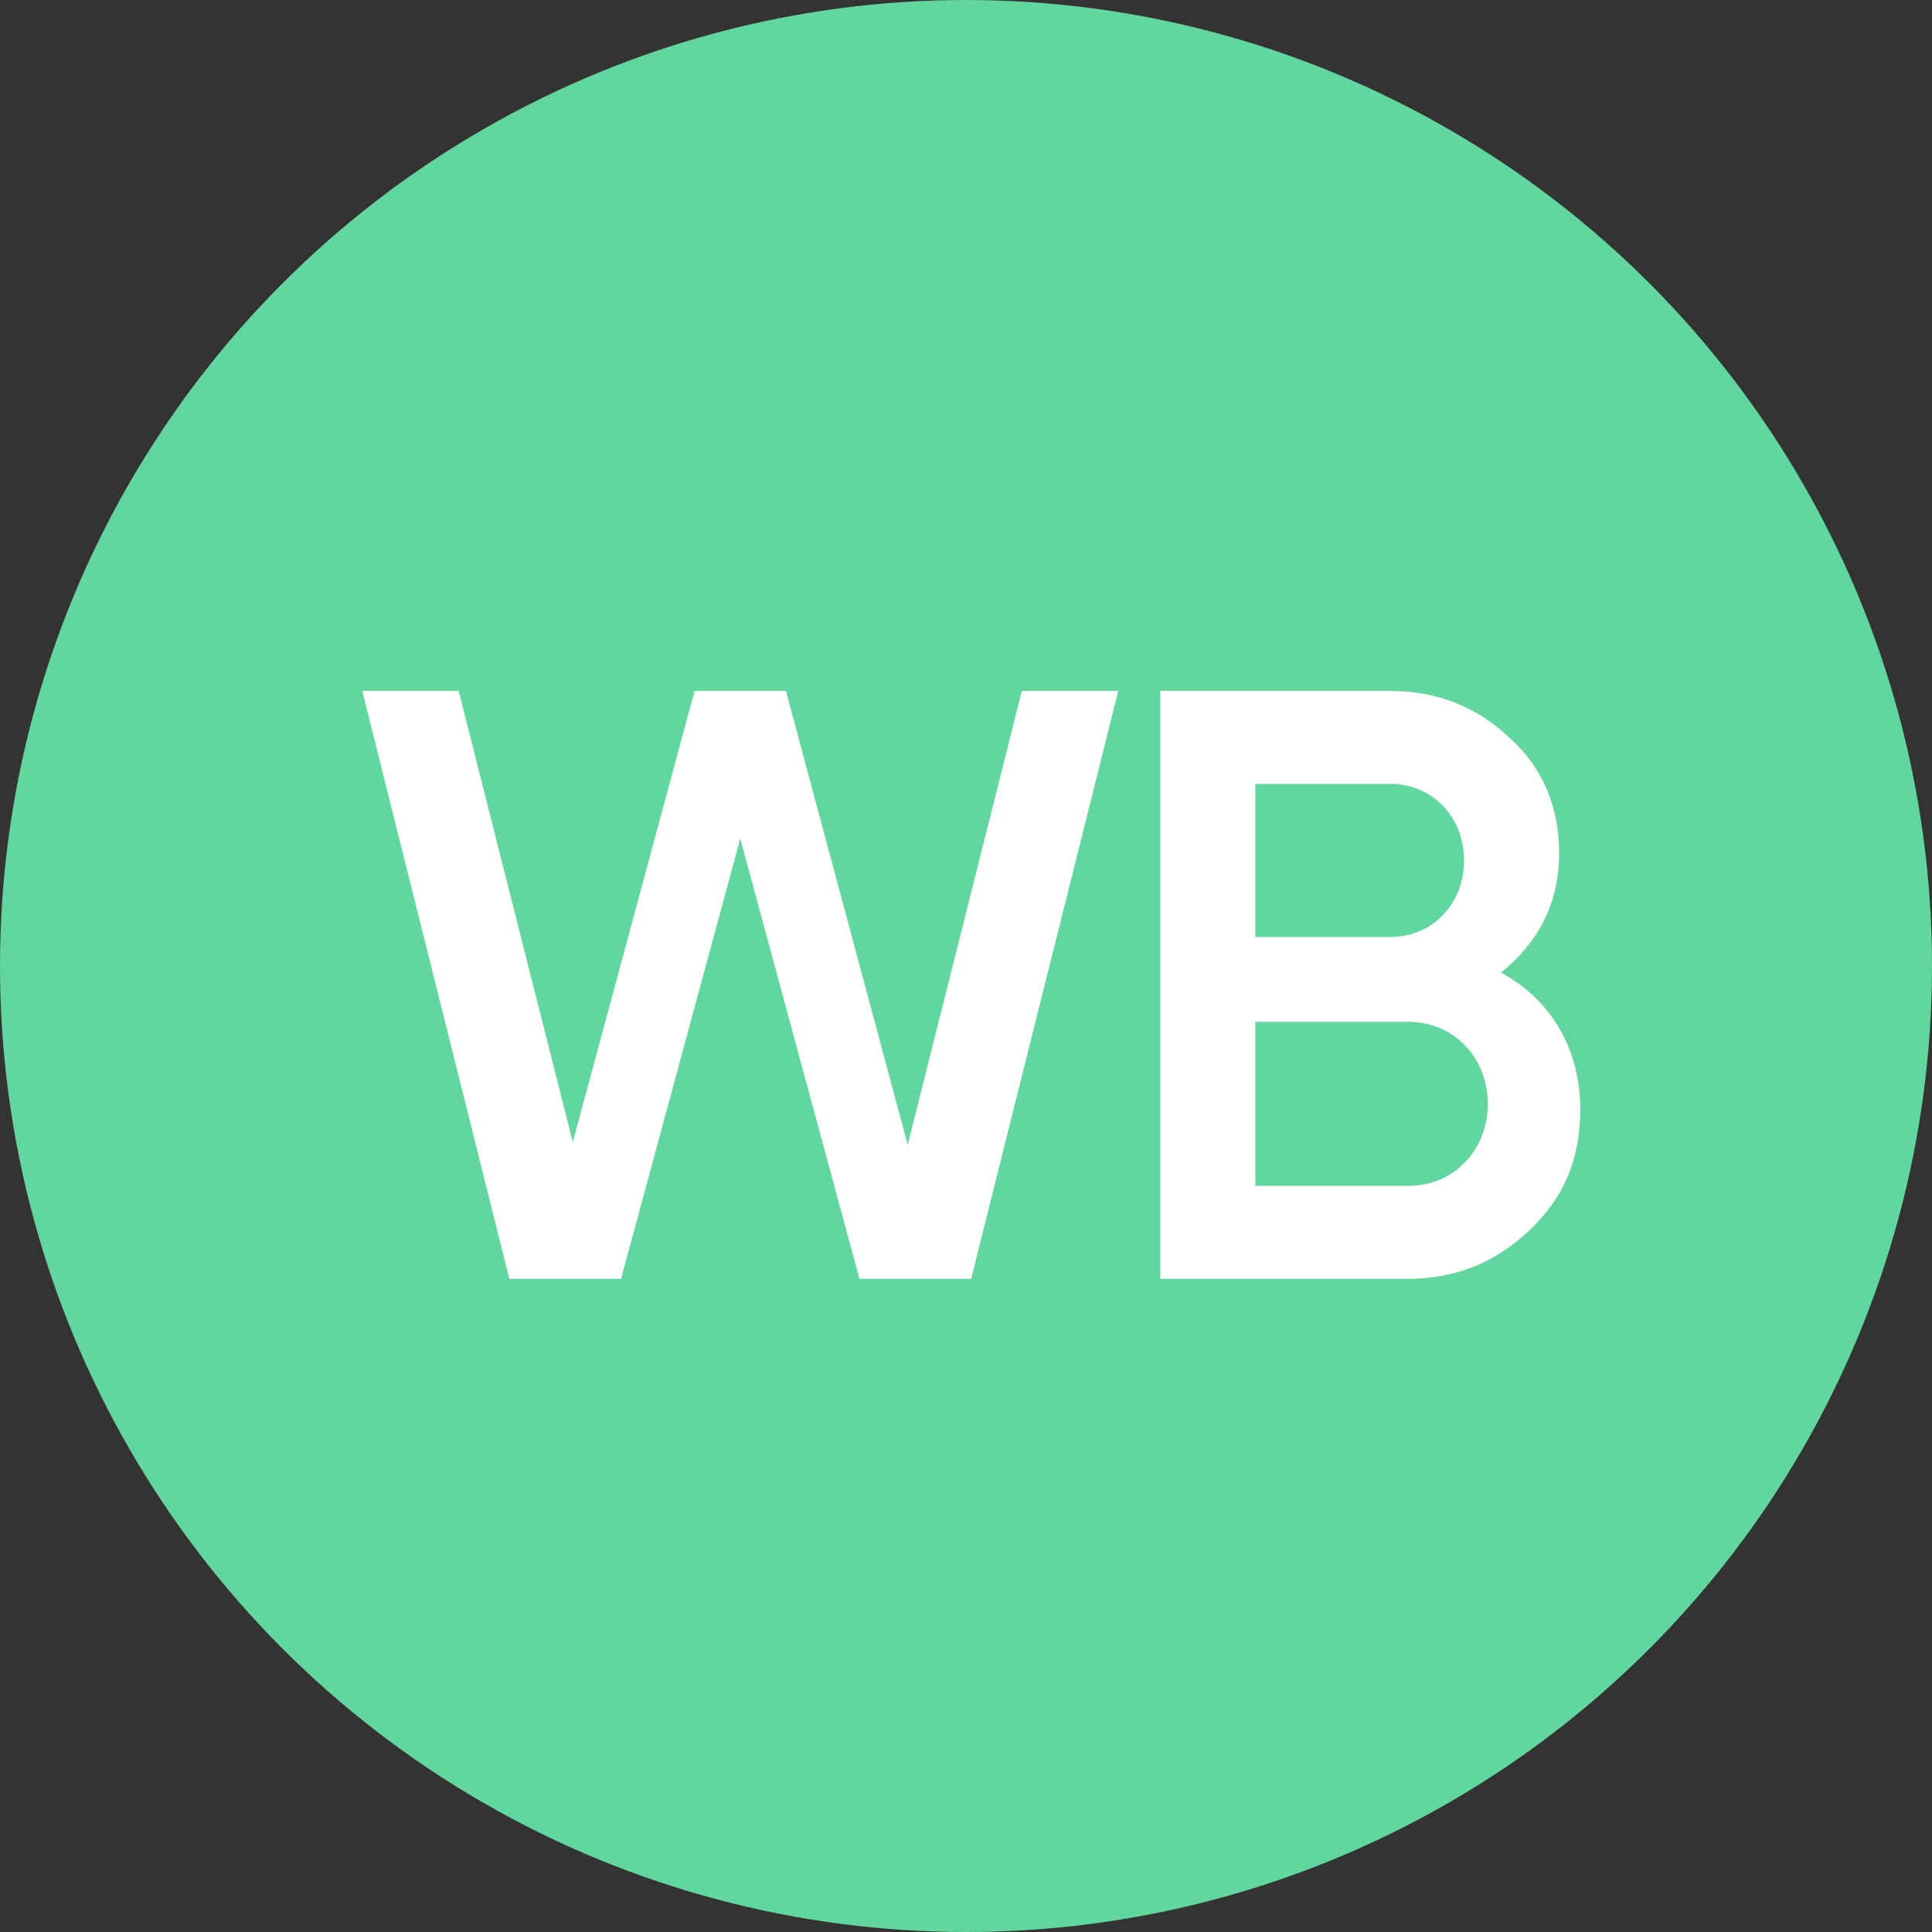 <?xml version="1.0" encoding="UTF-8"?> <svg xmlns="http://www.w3.org/2000/svg" width="46" height="46" viewBox="0 0 46 46" fill="none"><rect x="0" y="0" width="46" height="46" fill="#333333" stroke="none"/> <circle cx="23" cy="23" r="23" fill="#61D79E"></circle> <path d="M12.128 30.45L8.625 16.45H10.92L13.638 27.194L16.538 16.45H18.712L21.612 27.259L24.33 16.45H26.625L23.122 30.45H20.464L17.625 19.966L14.786 30.45H12.128Z" fill="white"></path> <path d="M37.625 26.413C37.625 27.585 37.248 28.497 36.43 29.278C35.612 30.059 34.669 30.45 33.474 30.45H27.625V16.45H33.097C34.229 16.45 35.172 16.841 35.927 17.557C36.745 18.273 37.122 19.25 37.122 20.292C37.122 21.529 36.619 22.441 35.738 23.157C36.933 23.808 37.625 24.98 37.625 26.413ZM29.889 18.599V22.311H33.097C34.103 22.311 34.858 21.529 34.858 20.487C34.858 19.445 34.103 18.664 33.097 18.664H29.889V18.599ZM33.537 28.236C34.606 28.236 35.424 27.39 35.424 26.283C35.424 25.176 34.606 24.329 33.537 24.329H29.889V28.236H33.537Z" fill="white"></path> </svg> 